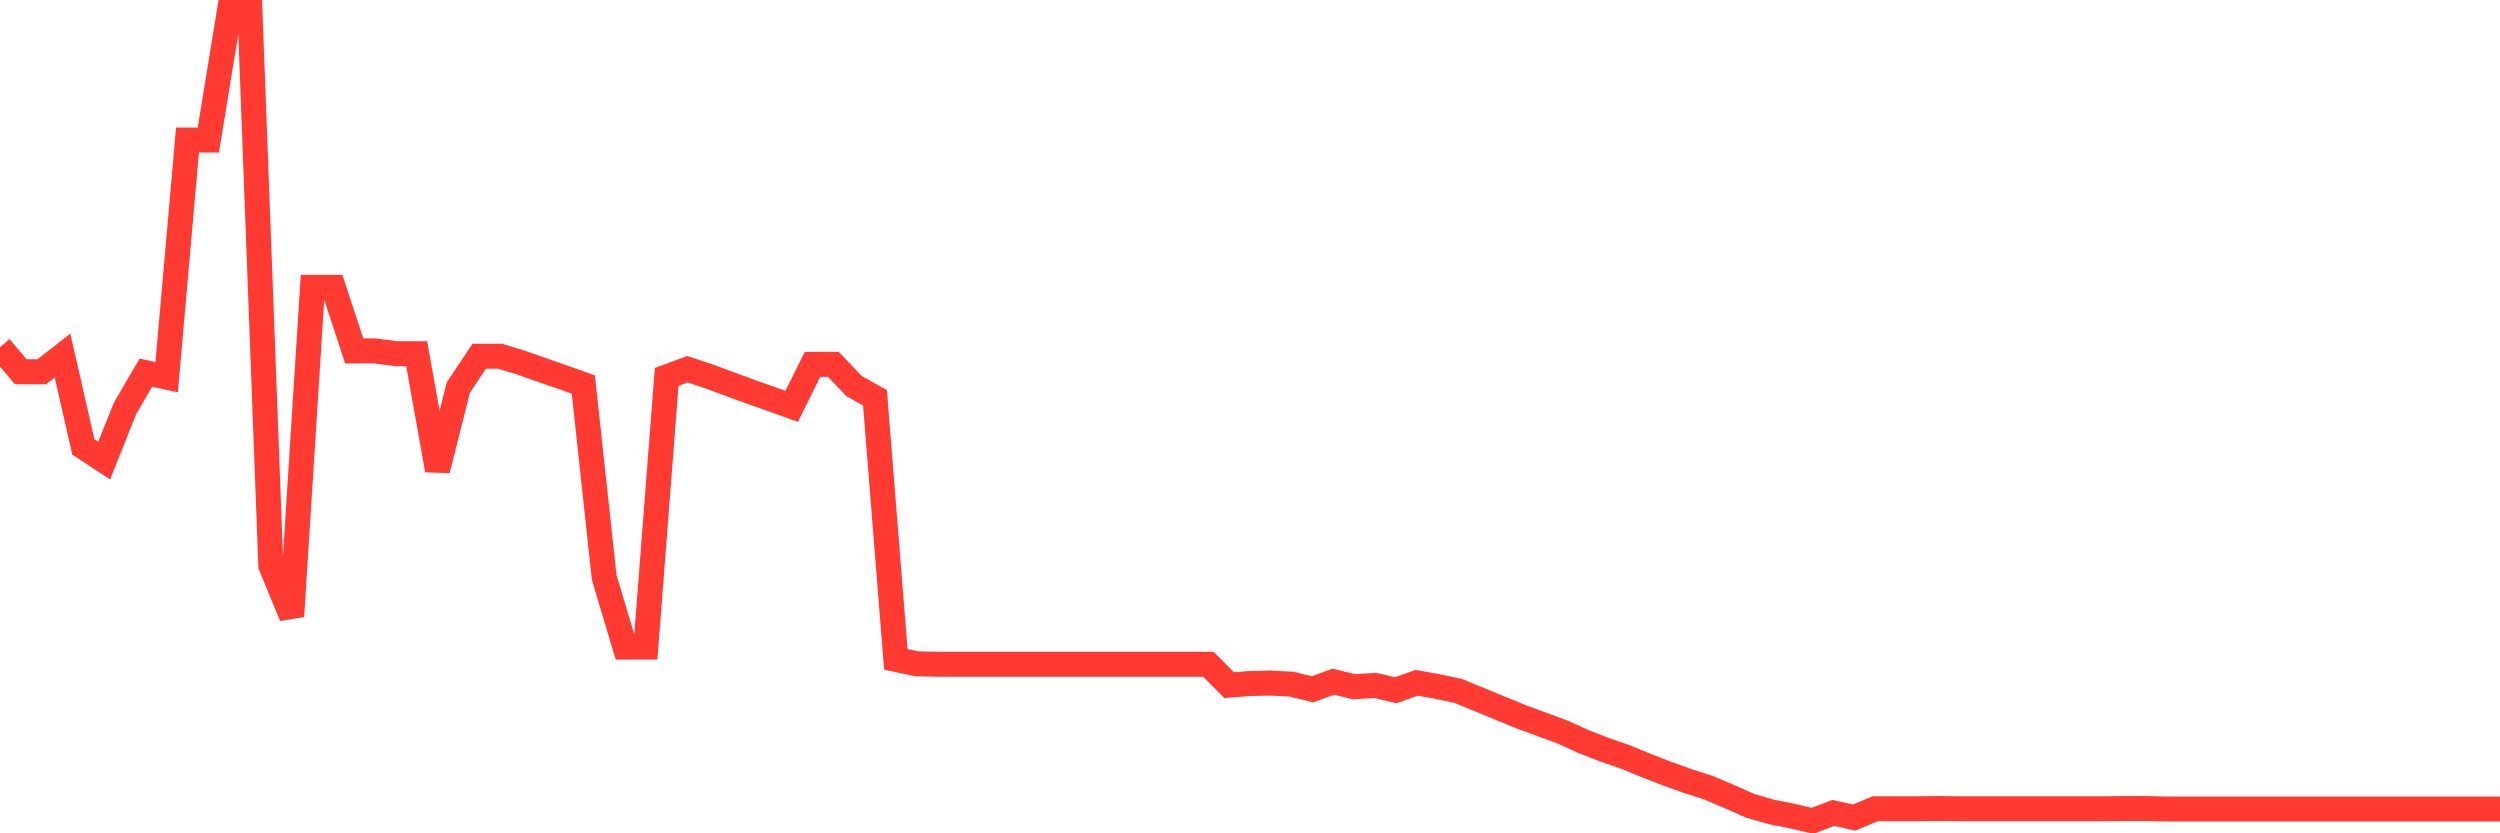 <svg
  xmlns="http://www.w3.org/2000/svg"
  xmlns:xlink="http://www.w3.org/1999/xlink"
  width="120"
  height="40"
  viewBox="0 0 120 40"
  preserveAspectRatio="none"
>
  <polyline
    points="0,16.666 1,17.846 2,17.846 3,17.066 4,21.453 5,22.11 6,19.605 7,17.89 8,18.102 9,6.723 10,6.723 11,0.6 12,0.6 13,27.153 14,29.58 15,13.793 16,13.793 17,16.844 18,16.844 19,16.977 20,16.977 21,22.566 22,18.603 23,17.1 24,17.1 25,17.4 26,17.757 27,18.102 28,18.458 29,27.71 30,31.061 31,31.061 32,18.091 33,17.723 34,18.057 35,18.425 36,18.792 37,19.148 38,19.505 39,17.489 40,17.489 41,18.536 42,19.093 43,31.651 44,31.863 45,31.885 46,31.885 47,31.885 48,31.885 49,31.885 50,31.885 51,31.885 52,31.885 53,31.885 54,31.885 55,31.885 56,31.885 57,31.885 58,31.885 59,32.887 60,32.809 61,32.787 62,32.842 63,33.087 64,32.72 65,32.965 66,32.898 67,33.132 68,32.776 69,32.954 70,33.165 71,33.577 72,33.989 73,34.401 74,34.768 75,35.136 76,35.592 77,35.982 78,36.327 79,36.739 80,37.129 81,37.485 82,37.808 83,38.231 84,38.676 85,38.966 86,39.166 87,39.4 88,39.021 89,39.244 90,38.821 91,38.821 92,38.821 93,38.81 94,38.821 95,38.821 96,38.821 97,38.821 98,38.821 99,38.821 100,38.821 101,38.821 102,38.81 103,38.81 104,38.832 105,38.832 106,38.832 107,38.832 108,38.832 109,38.832 110,38.832 111,38.832 112,38.832 113,38.832 114,38.832 115,38.832 116,38.832 117,38.832 118,38.832 119,38.832 120,38.832"
    fill="none"
    stroke="#ff3a33"
    stroke-width="1.2"
  >
  </polyline>
</svg>